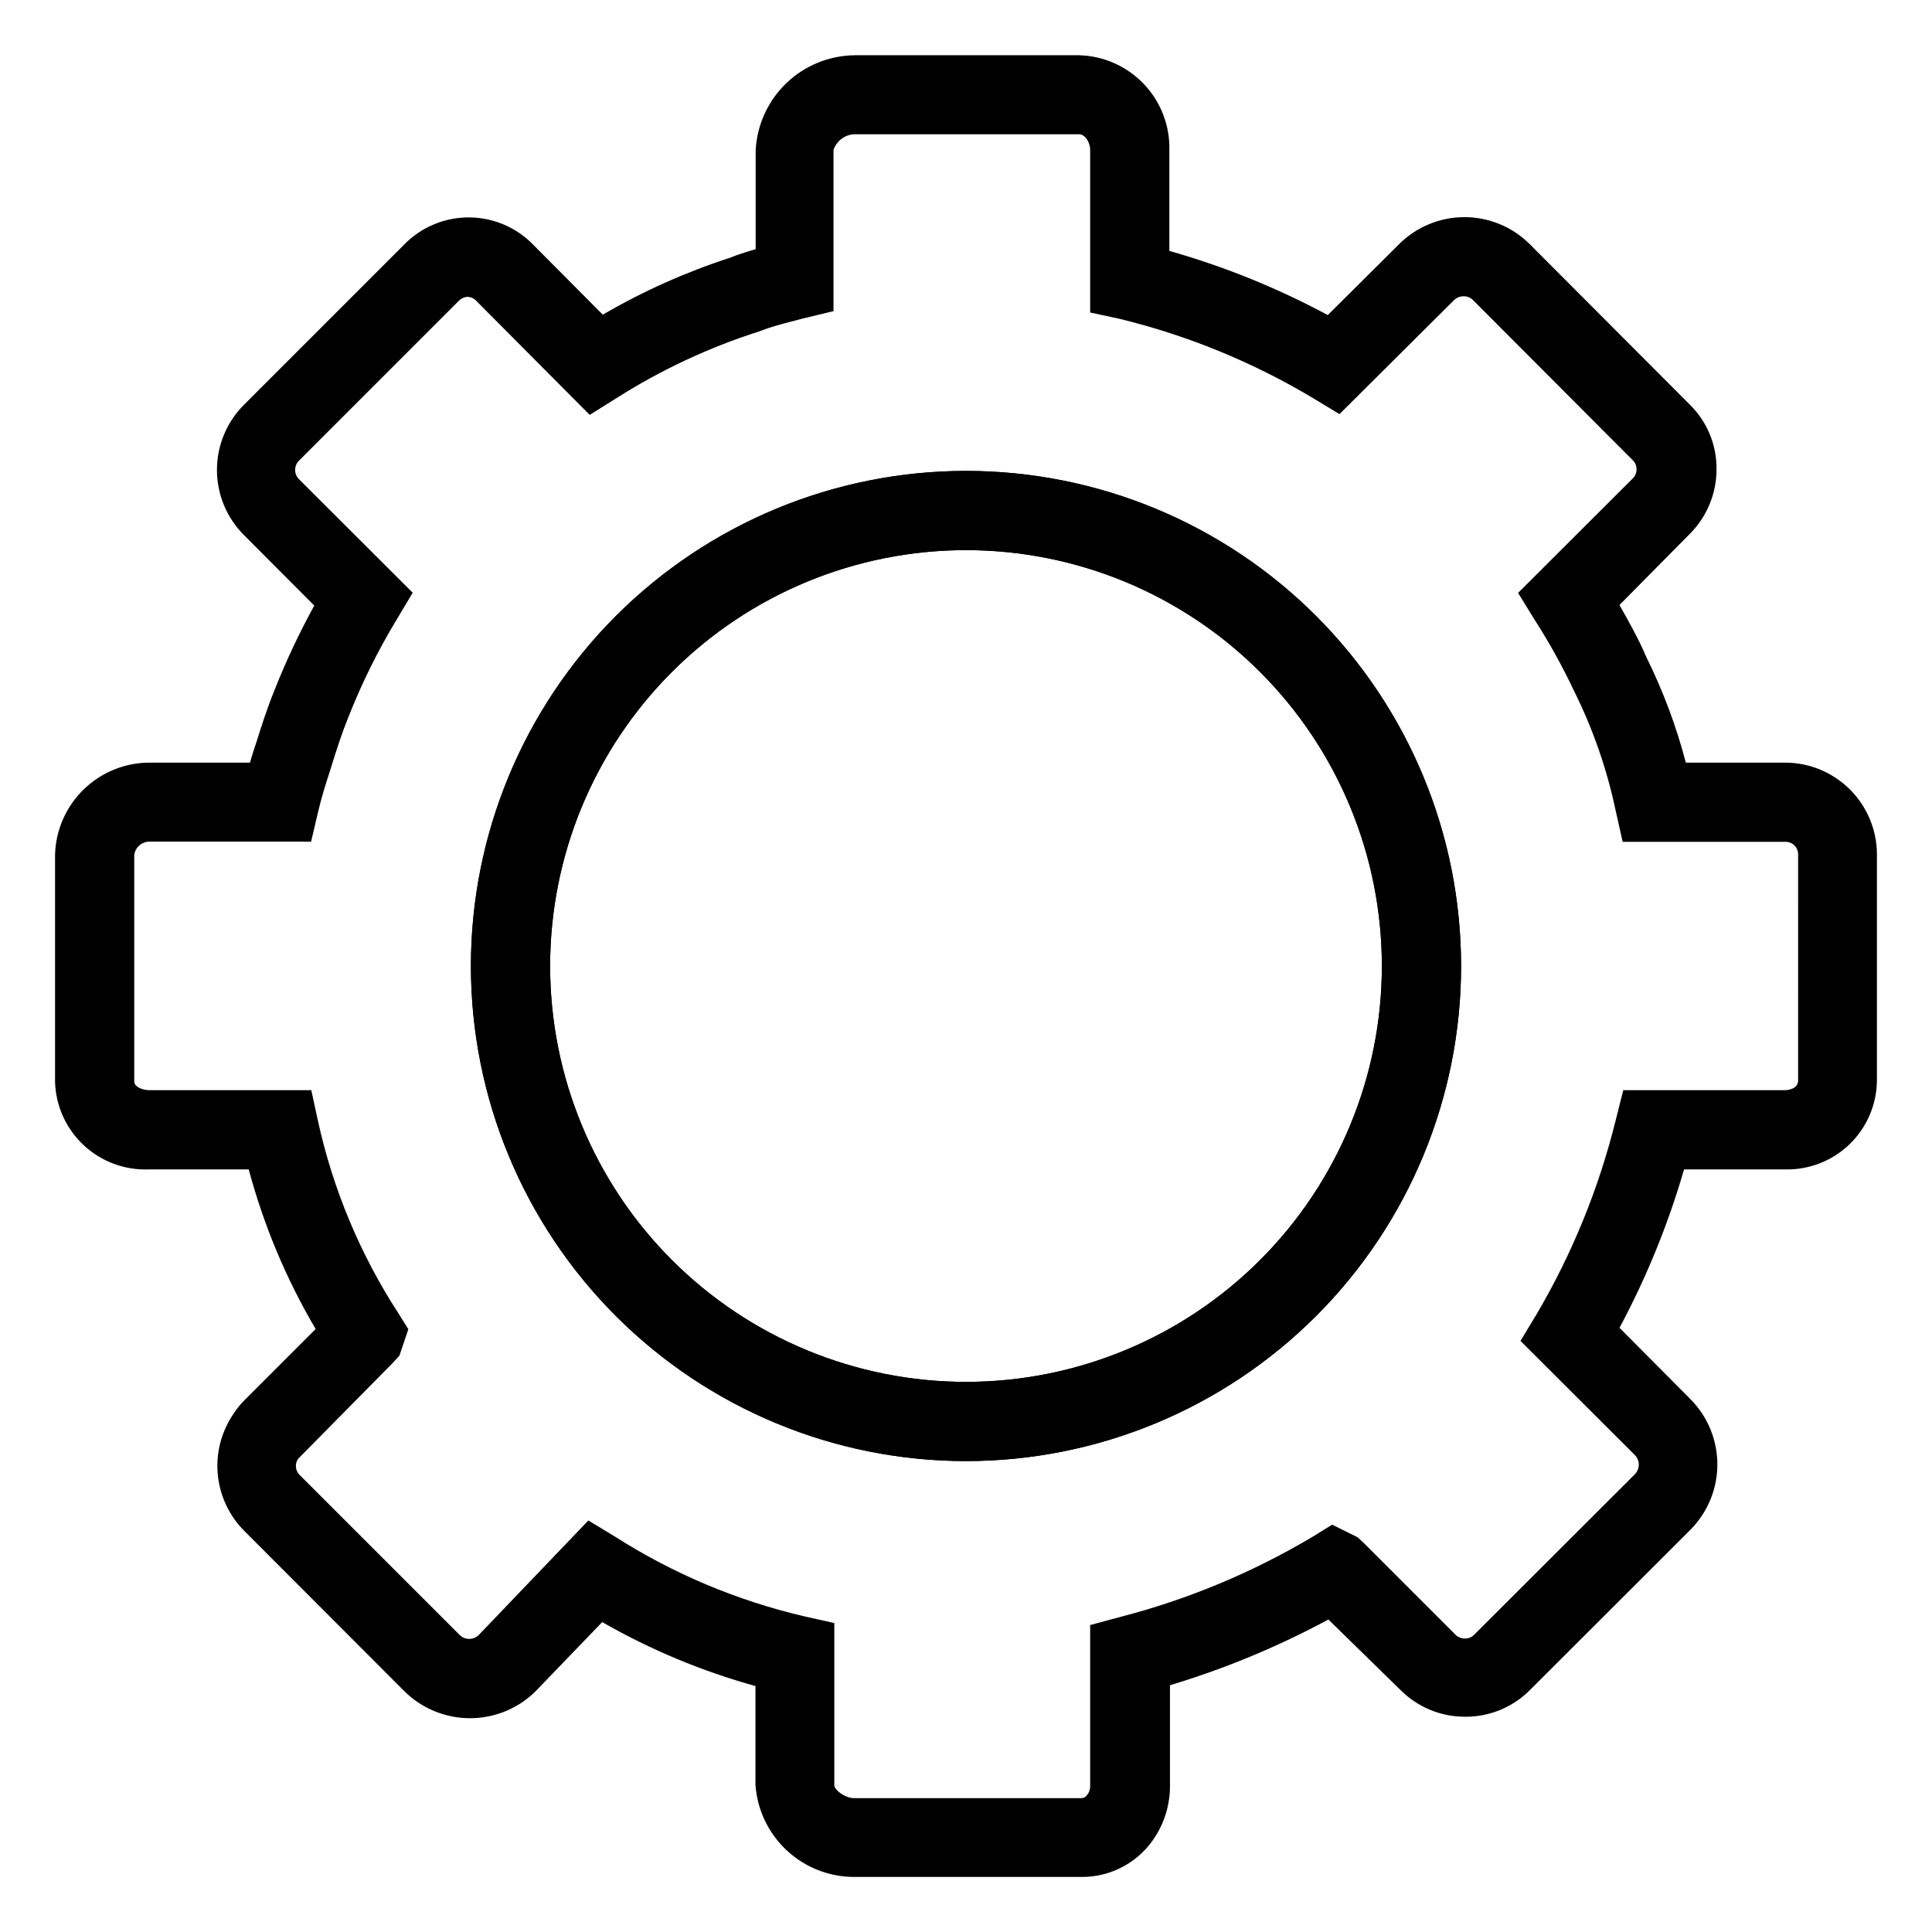 <?xml version="1.0" encoding="UTF-8"?>
<!-- The Best Svg Icon site in the world: iconSvg.co, Visit us! https://iconsvg.co -->
<svg fill="#000000" width="800px" height="800px" version="1.1" viewBox="144 144 512 512" xmlns="http://www.w3.org/2000/svg">
 <g>
  <path d="m400 531.2c-34.797 0-68.168-13.824-92.773-38.43-24.605-24.602-38.43-57.973-38.43-92.77s13.824-68.168 38.43-92.773c24.605-24.605 57.977-38.43 92.773-38.43s68.168 13.824 92.77 38.43c24.605 24.605 38.43 57.977 38.43 92.773s-13.824 68.168-38.43 92.77c-24.602 24.605-57.973 38.43-92.77 38.43zm0-241.41c-29.23 0-57.262 11.613-77.93 32.281-20.668 20.668-32.281 48.699-32.281 77.93 0 29.227 11.613 57.258 32.281 77.926 20.668 20.668 48.699 32.281 77.93 32.281 29.227 0 57.258-11.613 77.926-32.281s32.281-48.699 32.281-77.926c0-29.23-11.613-57.262-32.281-77.93-20.668-20.668-48.699-32.281-77.926-32.281z"/>
  <path d="m430.33 641.41h-59.879c-6.644 0.02-13.047-2.484-17.918-7.004-4.871-4.519-7.844-10.719-8.324-17.348v-26.238c-14.195-3.926-27.844-9.621-40.617-16.949l-17.688 18.367c-4.625 4.555-10.855 7.106-17.344 7.106-6.492 0-12.723-2.551-17.344-7.106l-42.457-42.508v-0.004c-4.016-4.012-6.504-9.301-7.043-14.949-0.535-5.652 0.914-11.316 4.102-16.012 0.852-1.324 1.836-2.555 2.941-3.676l18.895-18.895-0.004 0.004c-7.797-13.234-13.766-27.461-17.738-42.301h-26.238c-6.43 0.312-12.711-1.977-17.43-6.348-4.723-4.375-7.481-10.469-7.656-16.898v-60.039c0.148-6.535 2.844-12.75 7.512-17.328 4.664-4.578 10.934-7.152 17.469-7.18h26.66c0.367-1.258 0.789-2.519 1.156-3.727l0.523-1.574c1.418-4.512 2.938-9.238 4.879-14.012 3.027-7.648 6.535-15.098 10.496-22.305l-18.629-18.684c-4.582-4.578-7.16-10.789-7.16-17.266 0-6.477 2.578-12.688 7.16-17.266l42.301-42.301-0.004 0.004c4.504-4.703 10.73-7.359 17.242-7.359 6.508 0 12.734 2.656 17.238 7.359l18.316 18.422v-0.004c10.691-6.234 22.023-11.305 33.797-15.113l1.469-0.578c1.68-0.578 3.41-1.156 5.246-1.68v-26.238h0.004c0.359-6.742 3.273-13.09 8.145-17.762 4.875-4.668 11.344-7.309 18.094-7.379h59.512c6.496 0.18 12.656 2.926 17.133 7.637 4.477 4.711 6.902 11.008 6.746 17.504v26.711c14.57 4.133 28.648 9.832 41.984 17.004l18.945-18.84c4.59-4.559 10.797-7.113 17.266-7.113s12.676 2.555 17.266 7.113l42.352 42.457c4.613 4.473 7.211 10.629 7.191 17.055 0.059 6.566-2.555 12.875-7.242 17.477l-18.473 18.684c2.731 4.879 5.246 9.34 7.086 13.75 4.449 8.957 7.965 18.348 10.496 28.023h26.238c6.441-0.016 12.625 2.523 17.195 7.059 4.574 4.535 7.168 10.695 7.207 17.133v60.039c-0.051 6.398-2.684 12.504-7.293 16.938-4.613 4.438-10.82 6.824-17.215 6.625h-26.605c-4.215 14.559-9.949 28.629-17.109 41.984l18.84 18.945c4.543 4.598 7.094 10.801 7.094 17.266s-2.551 12.668-7.094 17.266l-42.508 42.457c-4.531 4.59-10.715 7.164-17.164 7.137-6.481 0.043-12.703-2.531-17.266-7.137l-19.047-18.629c-13.375 7.207-27.441 13.043-41.984 17.422v26.555c0.039 4.691-1.254 9.293-3.727 13.277-4.246 6.945-11.855 11.121-19.996 10.969zm-130.41-94.465 7.191 4.356c15.305 9.746 32.141 16.844 49.805 20.992l8.188 1.836v43.035c0 1.051 2.676 3.359 5.246 3.359h59.984c0.746 0.078 1.465-0.293 1.836-0.945l0.316-0.473c0.309-0.598 0.453-1.266 0.418-1.941v-42.508l7.766-2.098h0.004c18.059-4.648 35.359-11.859 51.375-21.414l4.984-3.098 6.769 3.359 1.523 1.418 24.457 24.457c0.668 0.621 1.555 0.961 2.469 0.945 0.879 0.012 1.73-0.328 2.359-0.945l42.562-42.508v-0.004c0.719-0.68 1.125-1.629 1.125-2.621 0-0.992-0.406-1.941-1.125-2.625l-30.23-30.176 4.25-7.031h0.004c9.449-16.055 16.523-33.398 20.992-51.484l1.996-7.926h42.824c1.207 0 3.516-0.523 3.516-2.57l-0.004-60.039c-0.027-0.895-0.414-1.742-1.078-2.344-0.664-0.605-1.543-0.914-2.438-0.855h-42.98l-1.836-8.188c-2.309-11.008-6.012-21.68-11.023-31.75-3.082-6.539-6.586-12.867-10.496-18.945l-4.356-7.086 30.332-30.281h0.004c0.703-0.664 1.086-1.602 1.047-2.57 0.004-0.848-0.336-1.664-0.945-2.258l-42.457-42.562 0.004 0.004c-0.652-0.621-1.52-0.961-2.414-0.945-0.914-0.012-1.797 0.324-2.469 0.945l-30.438 30.281-7.031-4.25v-0.004c-15.93-9.52-33.195-16.598-51.223-20.992l-7.82-1.68v-43.086c0-2.098-1.418-4.144-2.887-4.144h-59.879c-2.414 0.223-4.469 1.848-5.246 4.144v42.719l-8.031 1.941c-3.57 0.891-6.508 1.68-9.133 2.519l-2.625 0.945h0.004c-13.305 4.25-26.004 10.195-37.785 17.688l-7.035 4.406-30.02-30.176c-0.602-0.676-1.453-1.074-2.359-1.102-0.852 0.027-1.66 0.387-2.258 0.996l-42.402 42.402v0.004c-0.66 0.648-1.031 1.539-1.031 2.465 0 0.926 0.371 1.816 1.031 2.469l30.125 30.07-4.199 7.031c-5.062 8.363-9.398 17.141-12.965 26.242-1.68 4.144-2.992 8.293-4.356 12.648l-0.473 1.523c-1.156 3.516-2.203 6.926-3.043 10.496l-1.891 8.031-42.875-0.008c-2.039 0.016-3.75 1.543-3.988 3.57v60.039c0 1.312 2.098 2.258 3.988 2.258h42.93l1.785 8.238c3.984 18.109 11.203 35.352 21.305 50.902l2.625 4.199-2.363 7.031-2.047 2.207-24.824 25.137h0.004c-0.883 1.312-0.73 3.059 0.367 4.199l42.508 42.508c1.398 1.328 3.59 1.328 4.984 0zm100.08-15.742c-34.797 0-68.168-13.824-92.773-38.43-24.605-24.602-38.43-57.973-38.43-92.77s13.824-68.168 38.43-92.773c24.605-24.605 57.977-38.43 92.773-38.43s68.168 13.824 92.77 38.43c24.605 24.605 38.43 57.977 38.43 92.773s-13.824 68.168-38.43 92.77c-24.602 24.605-57.973 38.43-92.77 38.43zm0-241.41c-29.23 0-57.262 11.613-77.93 32.281-20.668 20.668-32.281 48.699-32.281 77.93 0 29.227 11.613 57.258 32.281 77.926 20.668 20.668 48.699 32.281 77.93 32.281 29.227 0 57.258-11.613 77.926-32.281s32.281-48.699 32.281-77.926c0-29.23-11.613-57.262-32.281-77.93-20.668-20.668-48.699-32.281-77.926-32.281z"/>
 </g>
</svg>
